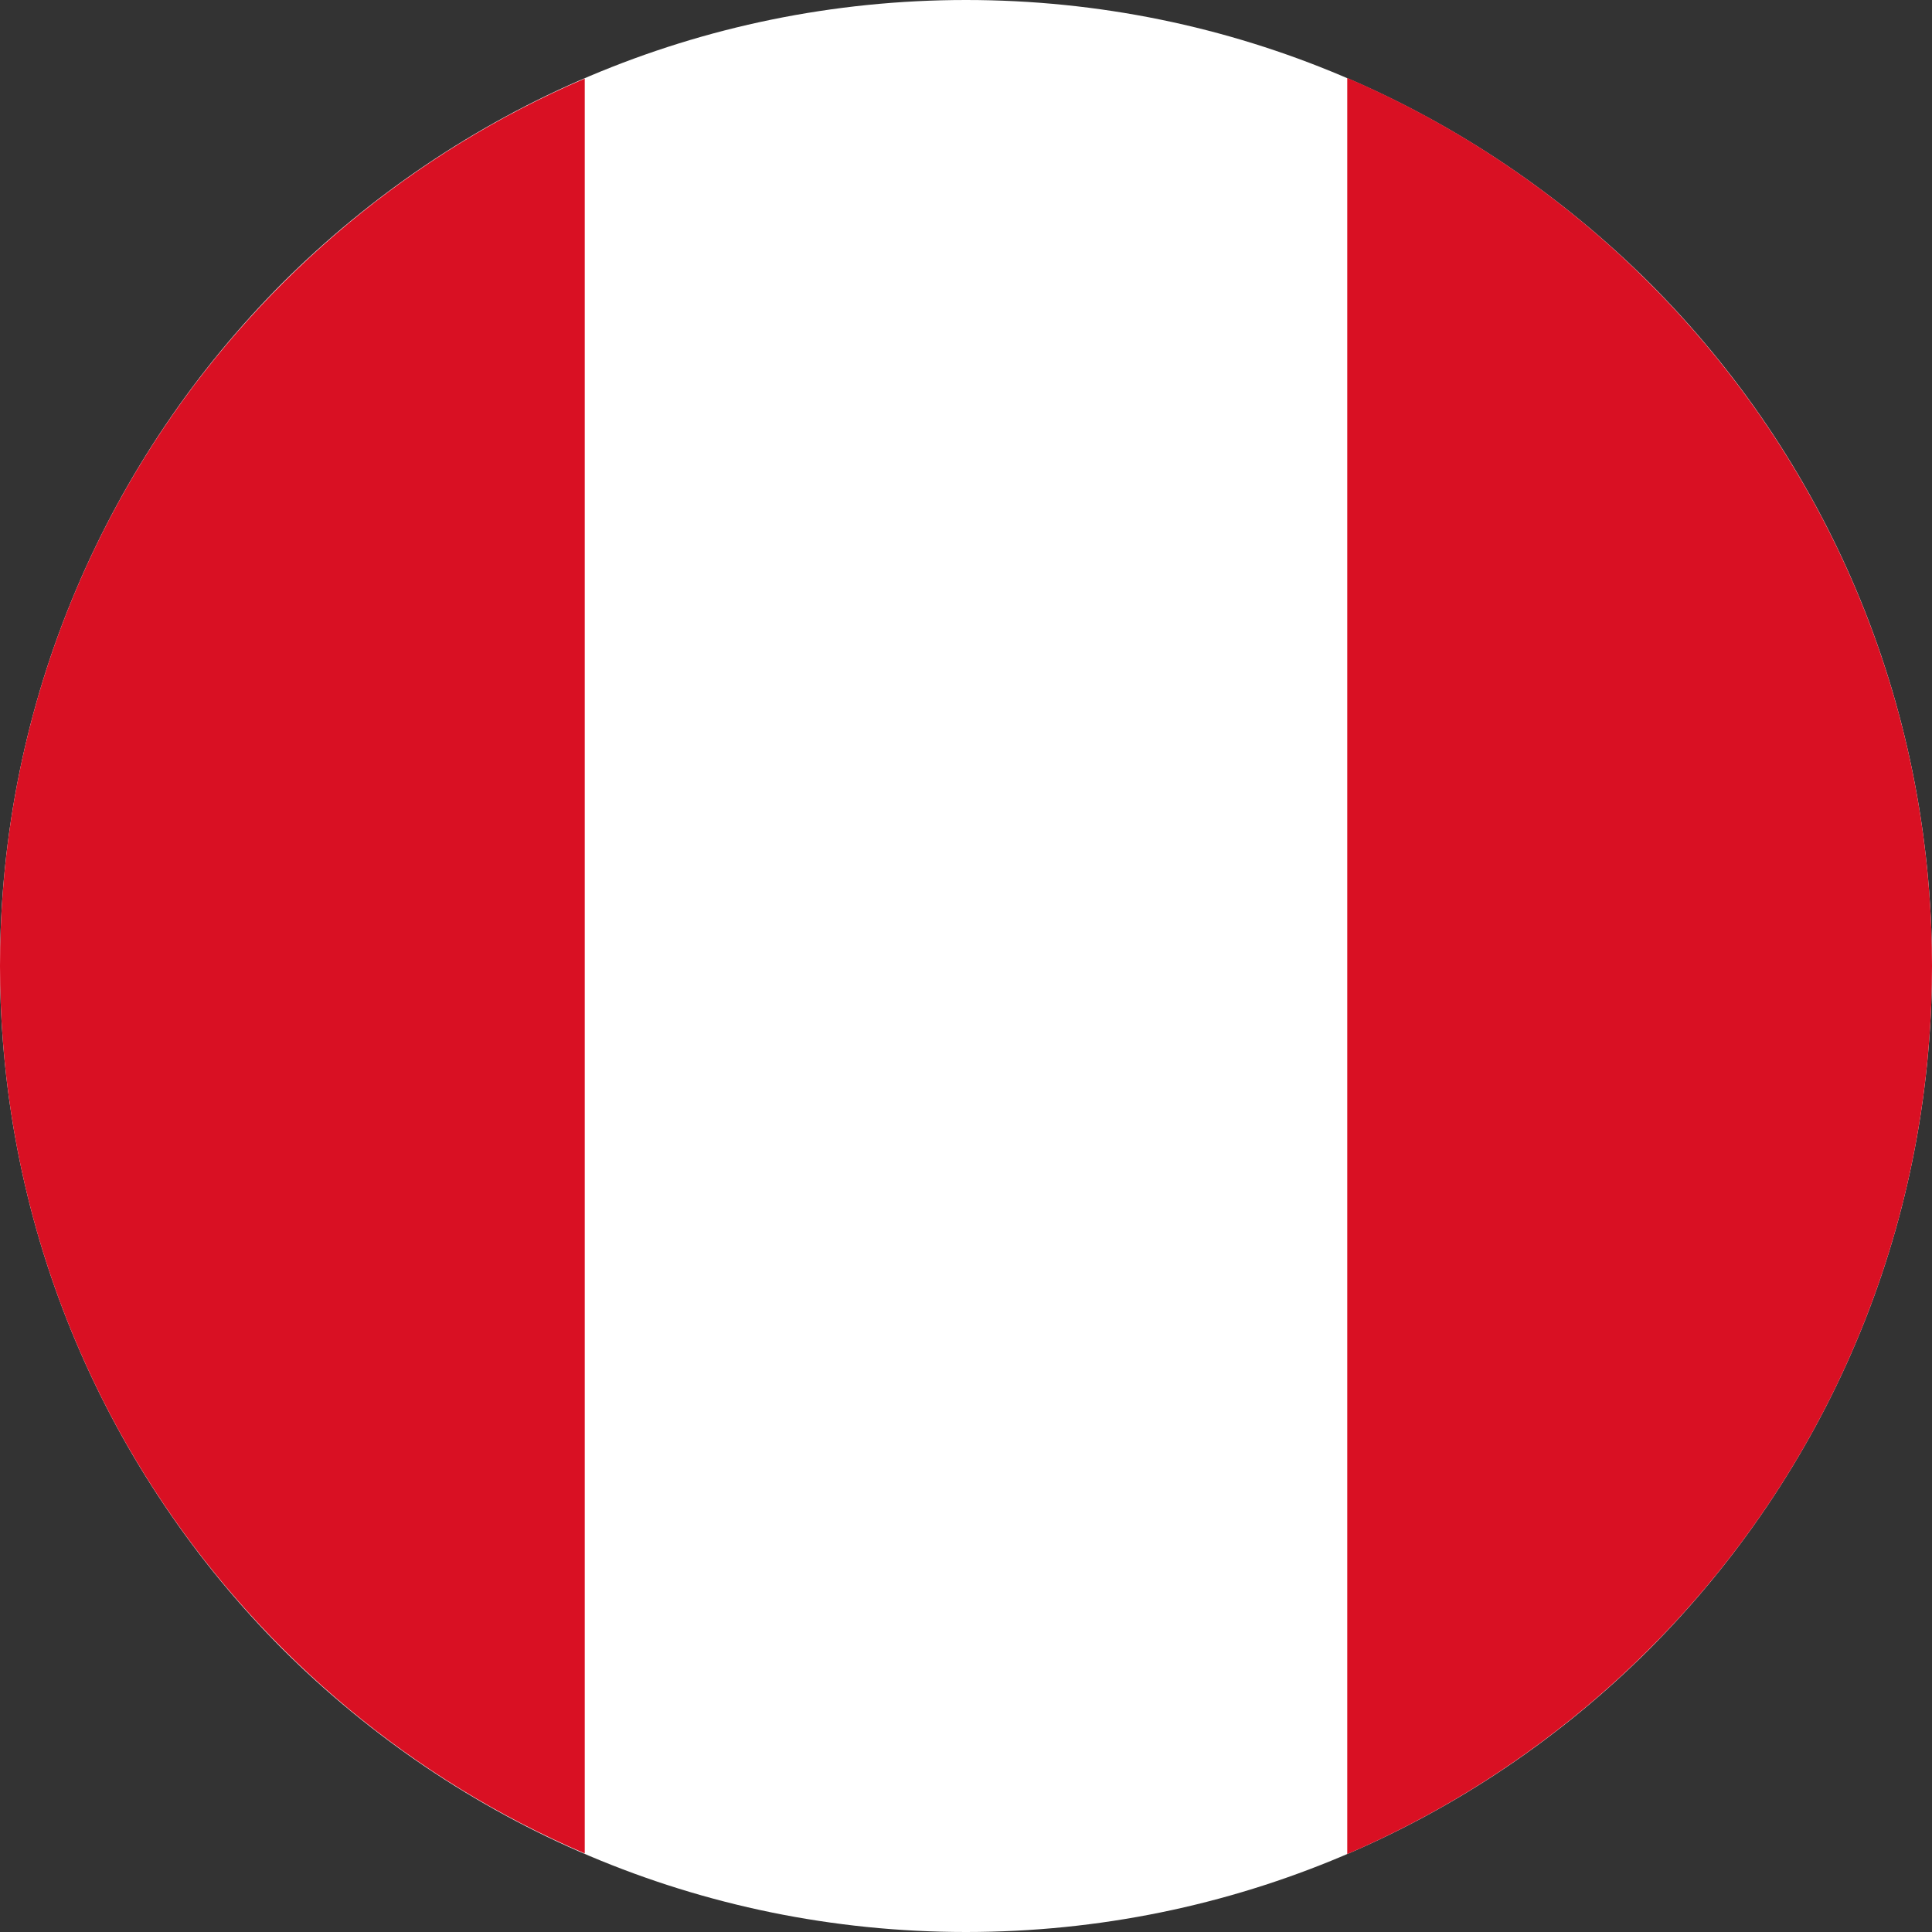 <?xml version="1.0" encoding="UTF-8"?><svg id="peru30x30" xmlns="http://www.w3.org/2000/svg" width="30" height="30" viewBox="0 0 30 30"><rect x="0" y="0" width="30" height="30" fill="#333333" stroke="none"/><defs><style>.cls-1{fill:#fff;}.cls-2{fill:#d91023;}</style></defs><path class="cls-1" d="M15,0C19.14,0,22.89,1.68,25.61,4.39c2.71,2.71,4.39,6.46,4.39,10.61s-1.68,7.89-4.39,10.61c-2.71,2.71-6.46,4.39-10.61,4.39s-7.89-1.68-10.61-4.39C1.68,22.89,0,19.14,0,15S1.68,7.11,4.39,4.39C7.11,1.68,10.86,0,15,0Z"/><path class="cls-2" d="M20.92,1.21c5.34,2.3,9.08,7.6,9.08,13.79s-3.74,11.49-9.08,13.79V1.21ZM9.08,28.78C3.74,26.49,0,21.18,0,15S3.74,3.51,9.08,1.22V28.78h0Z"/></svg>